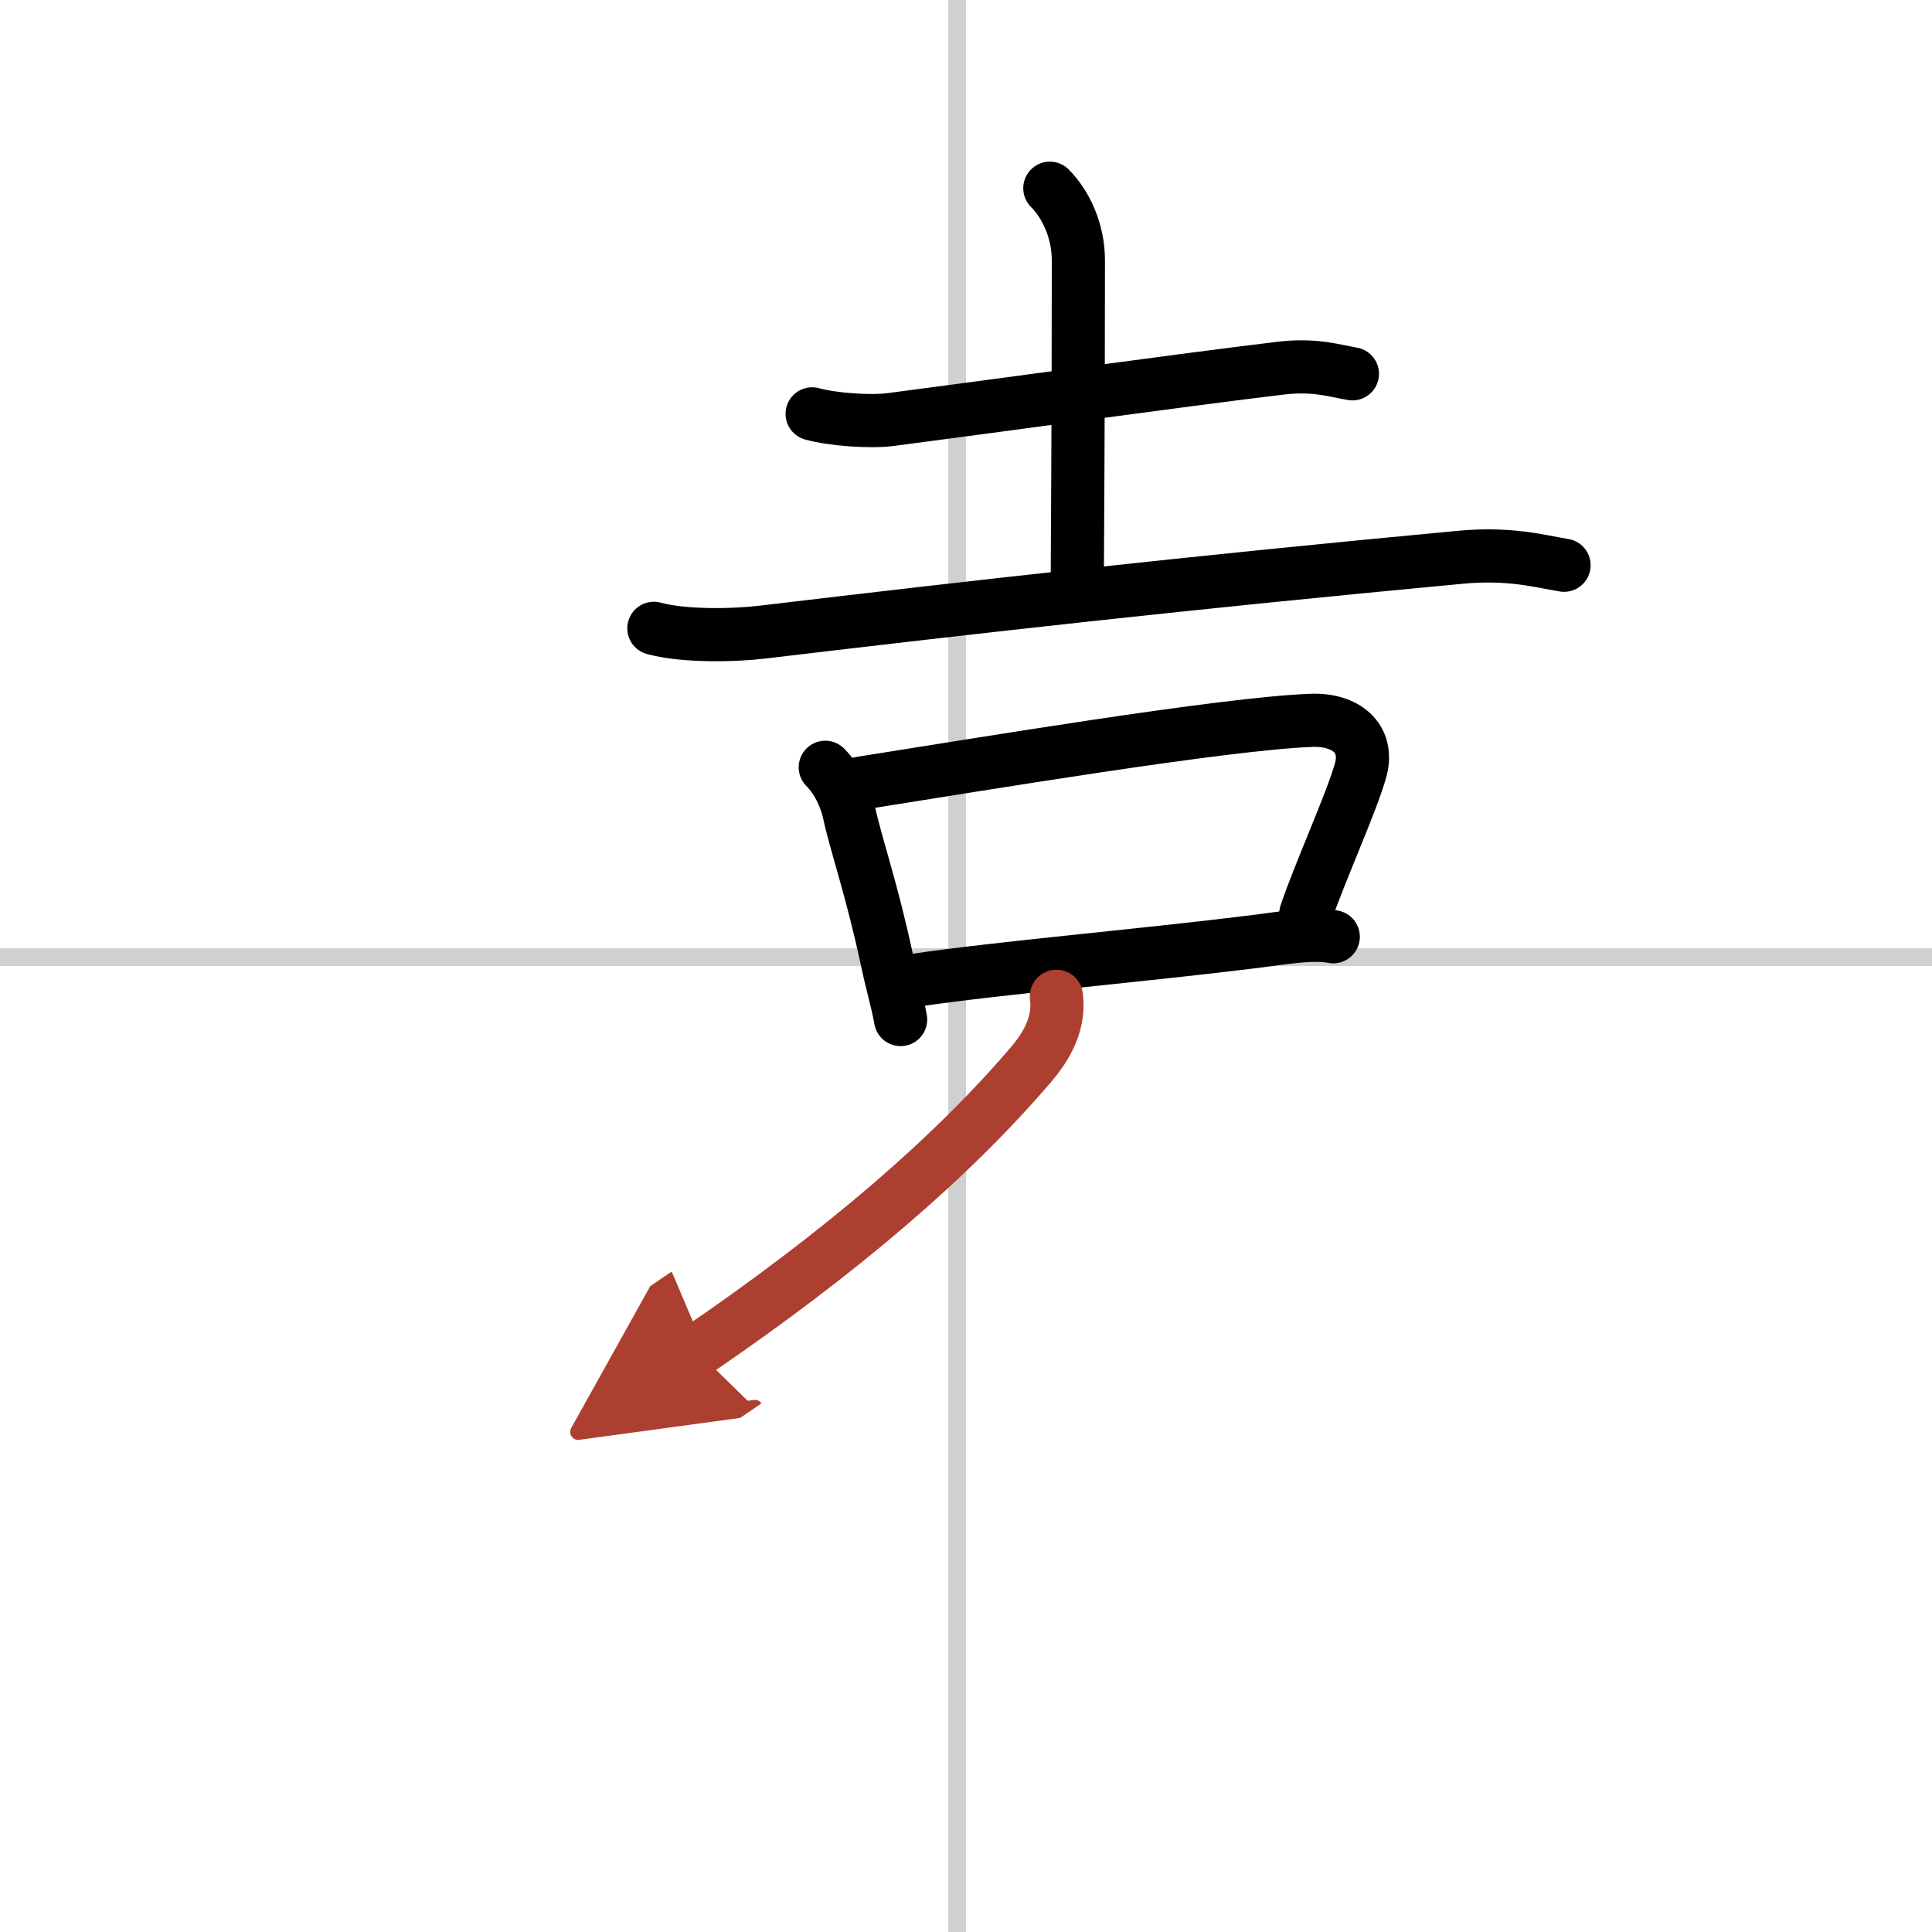 <svg width="400" height="400" viewBox="0 0 109 109" xmlns="http://www.w3.org/2000/svg"><defs><marker id="a" markerWidth="4" orient="auto" refX="1" refY="5" viewBox="0 0 10 10"><polyline points="0 0 10 5 0 10 1 5" fill="#ad3f31" stroke="#ad3f31"/></marker></defs><g fill="none" stroke="#000" stroke-linecap="round" stroke-linejoin="round" stroke-width="3"><rect width="100%" height="100%" fill="#fff" stroke="#fff"/><line x1="54" x2="54" y2="109" stroke="#d0d0d0" stroke-width="1"/><line x2="109" y1="54" y2="54" stroke="#d0d0d0" stroke-width="1"/><path d="m45.82 23.35c1.16 0.32 3.27 0.47 4.43 0.32 6.16-0.8 16.04-2.18 22.01-2.9 1.92-0.23 3.08 0.16 4.04 0.32"/><path d="m59.23 10.62c0.89 0.89 1.61 2.38 1.61 4.07 0 9.57-0.06 16.66-0.06 17.81"/><path d="M36.89,35.45c1.67,0.46,4.5,0.41,6.15,0.21C54.88,34.25,67,32.88,82.4,31.44c2.77-0.26,4.45,0.22,5.84,0.45"/><path d="m46.56 43.29c0.76 0.76 1.19 1.84 1.34 2.54 0.4 1.86 1.29 4.33 2.16 8.42 0.28 1.33 0.54 2.12 0.75 3.27"/><path d="m48.53 44.19c6.72-1.06 20.53-3.37 25.47-3.55 1.9-0.07 3.25 0.99 2.77 2.79-0.48 1.77-2.39 5.97-3.1 8.13"/><path d="m51.65 55.3c4.76-0.7 12.6-1.37 19.15-2.18 1.62-0.2 3.2-0.5 4.42-0.27"/><path d="m59.6 56.21c0.15 1.17-0.21 2.4-1.38 3.79-4.47 5.25-10.72 10.63-18.91 16.22" marker-end="url(#a)" stroke="#ad3f31"/></g></svg>

